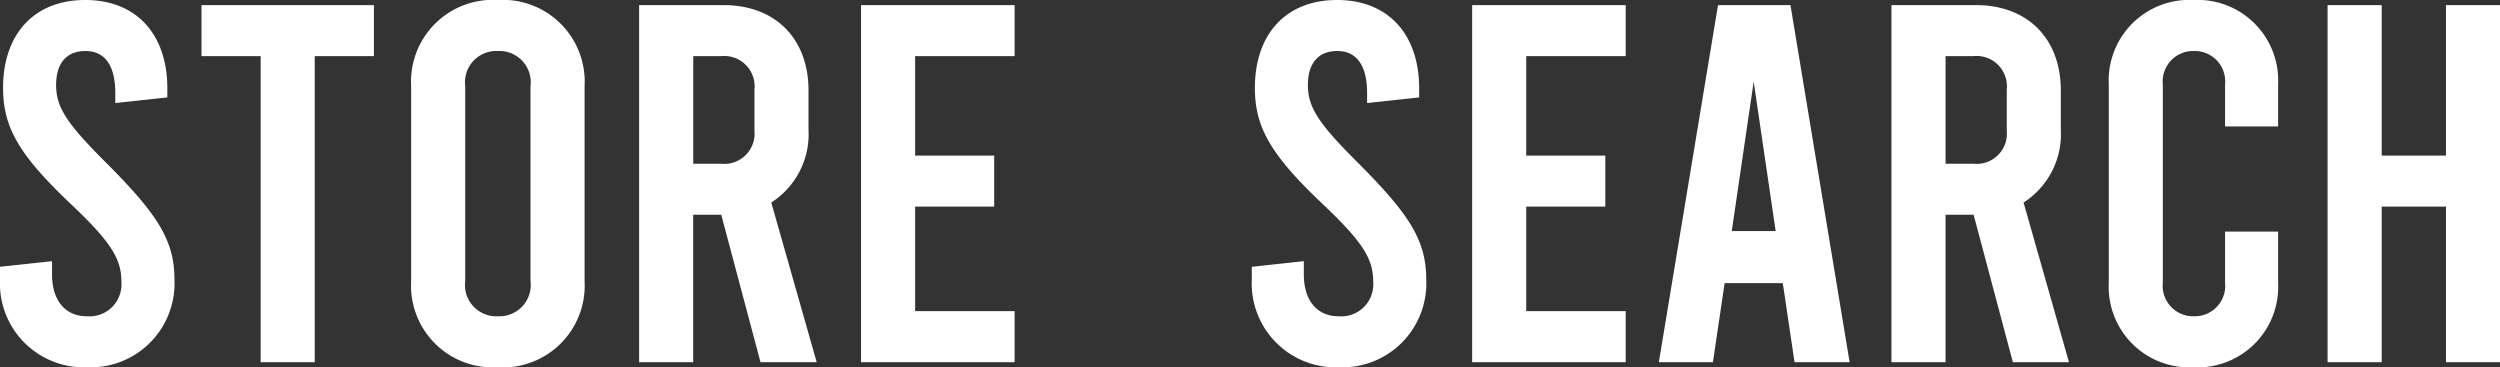 <svg xmlns="http://www.w3.org/2000/svg" width="190.594" height="28" viewBox="0 0 190.594 28">
  <rect x="0" y="0" width="190.594" height="28" fill="#333333" stroke="none"/>
  <path id="link_text_storesearch" d="M-77.075,3.86a6.4,6.4,0,0,0,6.65-6.689c0-2.994-1.283-4.978-5.25-8.944-2.917-2.917-3.772-4.161-3.772-5.872s.817-2.606,2.256-2.606,2.256,1.089,2.256,3.189v.778l3.967-.428v-.7c0-4.083-2.333-6.728-6.261-6.728s-6.261,2.644-6.261,6.689c0,2.994,1.167,5.094,5.25,8.944,3.072,2.917,3.772,4.161,3.772,5.872A2.441,2.441,0,0,1-77.114-.029c-1.633,0-2.644-1.206-2.644-3.189V-4.229l-3.967.428v.972A6.4,6.4,0,0,0-77.075,3.86Zm8.711-23.722h4.511V3.471h4.122V-19.862h4.511v-3.889H-68.364ZM-45.769,3.86a6.236,6.236,0,0,0,6.611-6.572V-17.568a6.236,6.236,0,0,0-6.611-6.572,6.236,6.236,0,0,0-6.611,6.572V-2.712A6.236,6.236,0,0,0-45.769,3.86Zm0-3.889a2.386,2.386,0,0,1-2.489-2.683V-17.568a2.386,2.386,0,0,1,2.489-2.683,2.386,2.386,0,0,1,2.489,2.683V-2.712A2.386,2.386,0,0,1-45.769-.029Zm24.306,3.5L-24.925-8.7a6.188,6.188,0,0,0,2.839-5.561v-2.994c0-3.928-2.528-6.494-6.456-6.494H-35V3.471h4.122V-7.768h2.139l2.994,11.239Zm-9.411-23.333h2.139a2.312,2.312,0,0,1,2.528,2.528v3.15a2.312,2.312,0,0,1-2.528,2.528h-2.139ZM-18.081,3.471H-6.375V-.418h-7.583V-8.39h6.028v-3.889h-6.028v-7.583h7.583v-3.889H-18.081Zm36.439.389a6.4,6.4,0,0,0,6.65-6.689c0-2.994-1.283-4.978-5.25-8.944-2.917-2.917-3.772-4.161-3.772-5.872s.817-2.606,2.256-2.606S20.5-19.162,20.5-17.062v.778l3.967-.428v-.7c0-4.083-2.333-6.728-6.261-6.728s-6.261,2.644-6.261,6.689c0,2.994,1.167,5.094,5.25,8.944,3.072,2.917,3.772,4.161,3.772,5.872A2.441,2.441,0,0,1,18.319-.029c-1.633,0-2.644-1.206-2.644-3.189V-4.229L11.708-3.8v.972A6.4,6.4,0,0,0,18.358,3.86Zm10.15-.389H40.214V-.418H32.631V-8.39h6.028v-3.889H32.631v-7.583h7.583v-3.889H28.508Zm24.578,0h4.2L52.775-23.751H47.253L42.742,3.471h4.122l.894-6.028h4.433ZM48.3-6.523l1.672-11.394L51.647-6.523ZM74.008,3.471,70.547-8.7a6.188,6.188,0,0,0,2.839-5.561v-2.994c0-3.928-2.528-6.494-6.456-6.494H60.475V3.471H64.6V-7.768h2.139L69.731,3.471ZM64.6-19.862h2.139a2.312,2.312,0,0,1,2.528,2.528v3.15a2.312,2.312,0,0,1-2.528,2.528H64.6ZM83.5,3.86A6.144,6.144,0,0,0,89.953-2.6V-6.484H85.908V-2.6A2.322,2.322,0,0,1,83.536-.029,2.322,2.322,0,0,1,81.164-2.6V-17.684a2.322,2.322,0,0,1,2.372-2.567,2.322,2.322,0,0,1,2.372,2.567V-14.5h4.044v-3.189A6.144,6.144,0,0,0,83.5-24.14a6.144,6.144,0,0,0-6.456,6.456V-2.6A6.144,6.144,0,0,0,83.5,3.86Zm14.35-.389V-8.39h4.9V3.471h4.122V-23.751h-4.122v11.472h-4.9V-23.751H93.725V3.471Z" transform="translate(83.725 24.14)" fill="#fff"/>
</svg>
